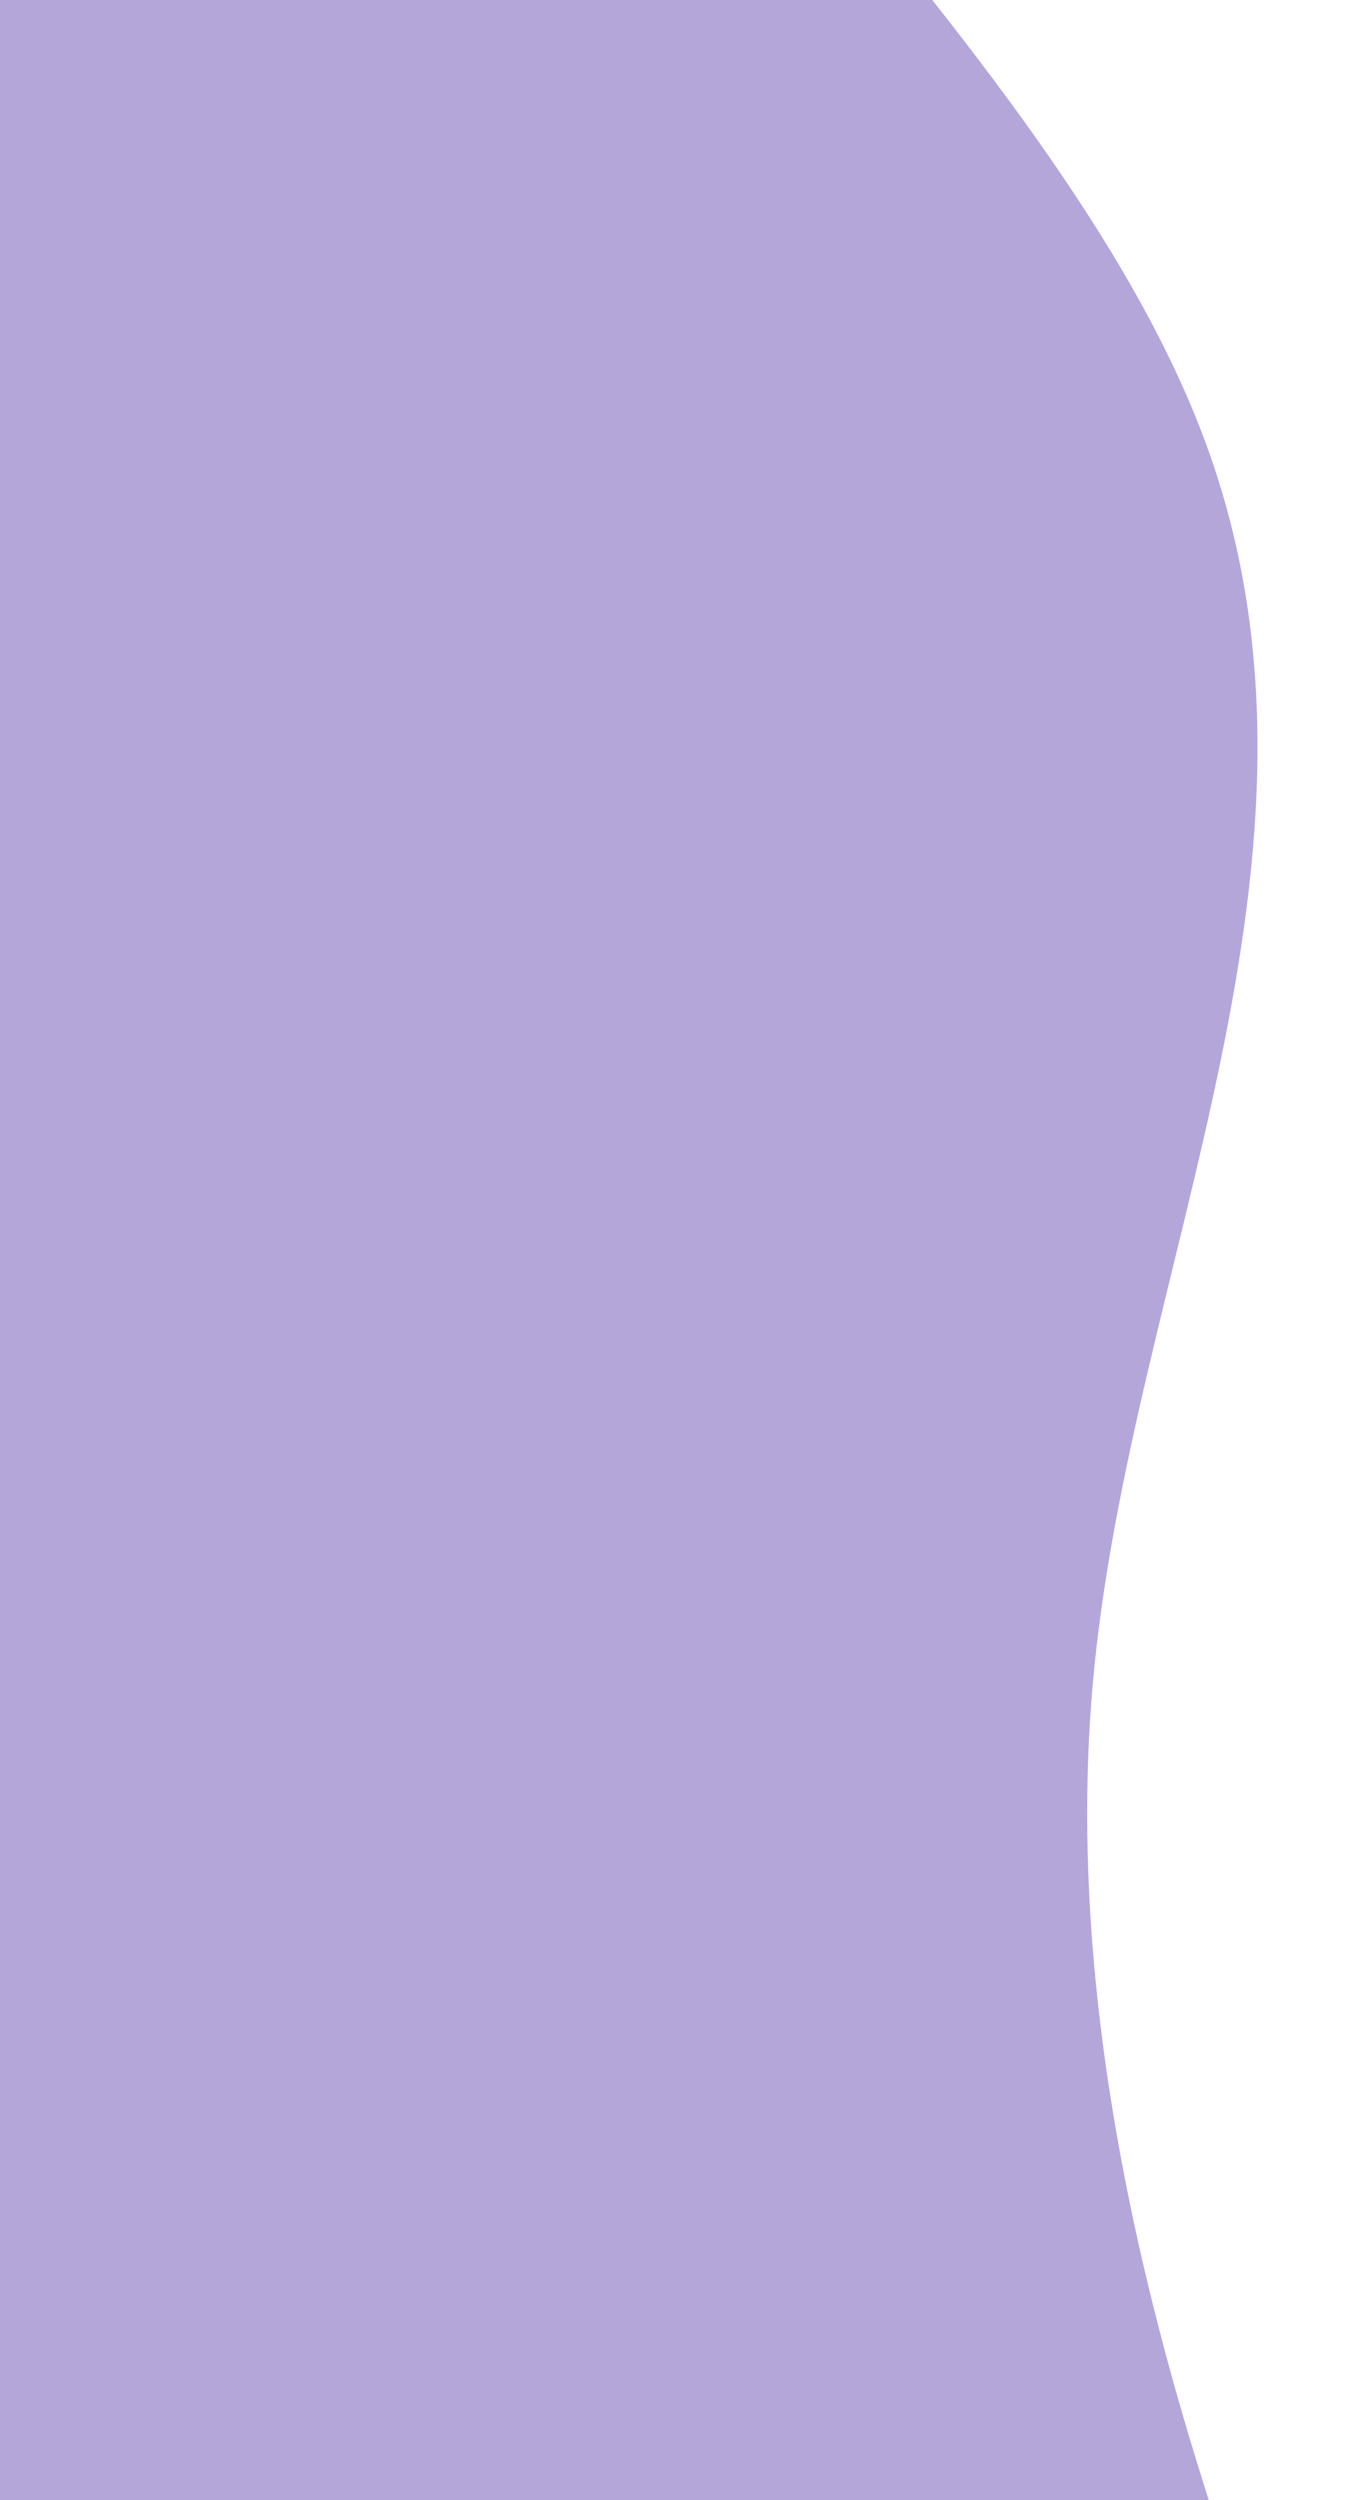 <svg width="556" height="1024" viewBox="0 0 556 1024" fill="none" xmlns="http://www.w3.org/2000/svg">
<path fill-rule="evenodd" clip-rule="evenodd" d="M556 1194L525.111 1109.67C494.222 1025.33 432.444 856.667 447.889 688C463.333 519.333 556 350.667 494.222 182C432.444 13.333 216.222 -155.333 154.444 -324C92.667 -492.667 185.333 -661.333 231.667 -745.667L278 -830L9.60983e-06 -830L1.42957e-05 -745.667C1.89815e-05 -661.333 2.83532e-05 -492.667 3.77249e-05 -324C4.70967e-05 -155.333 5.64684e-05 13.333 6.58401e-05 182C7.52118e-05 350.667 8.45835e-05 519.333 9.39552e-05 688C0 856.667 0 1025.33 0 1109.67L0 1194L556 1194Z" fill="#B5A6D9"/>
</svg>
